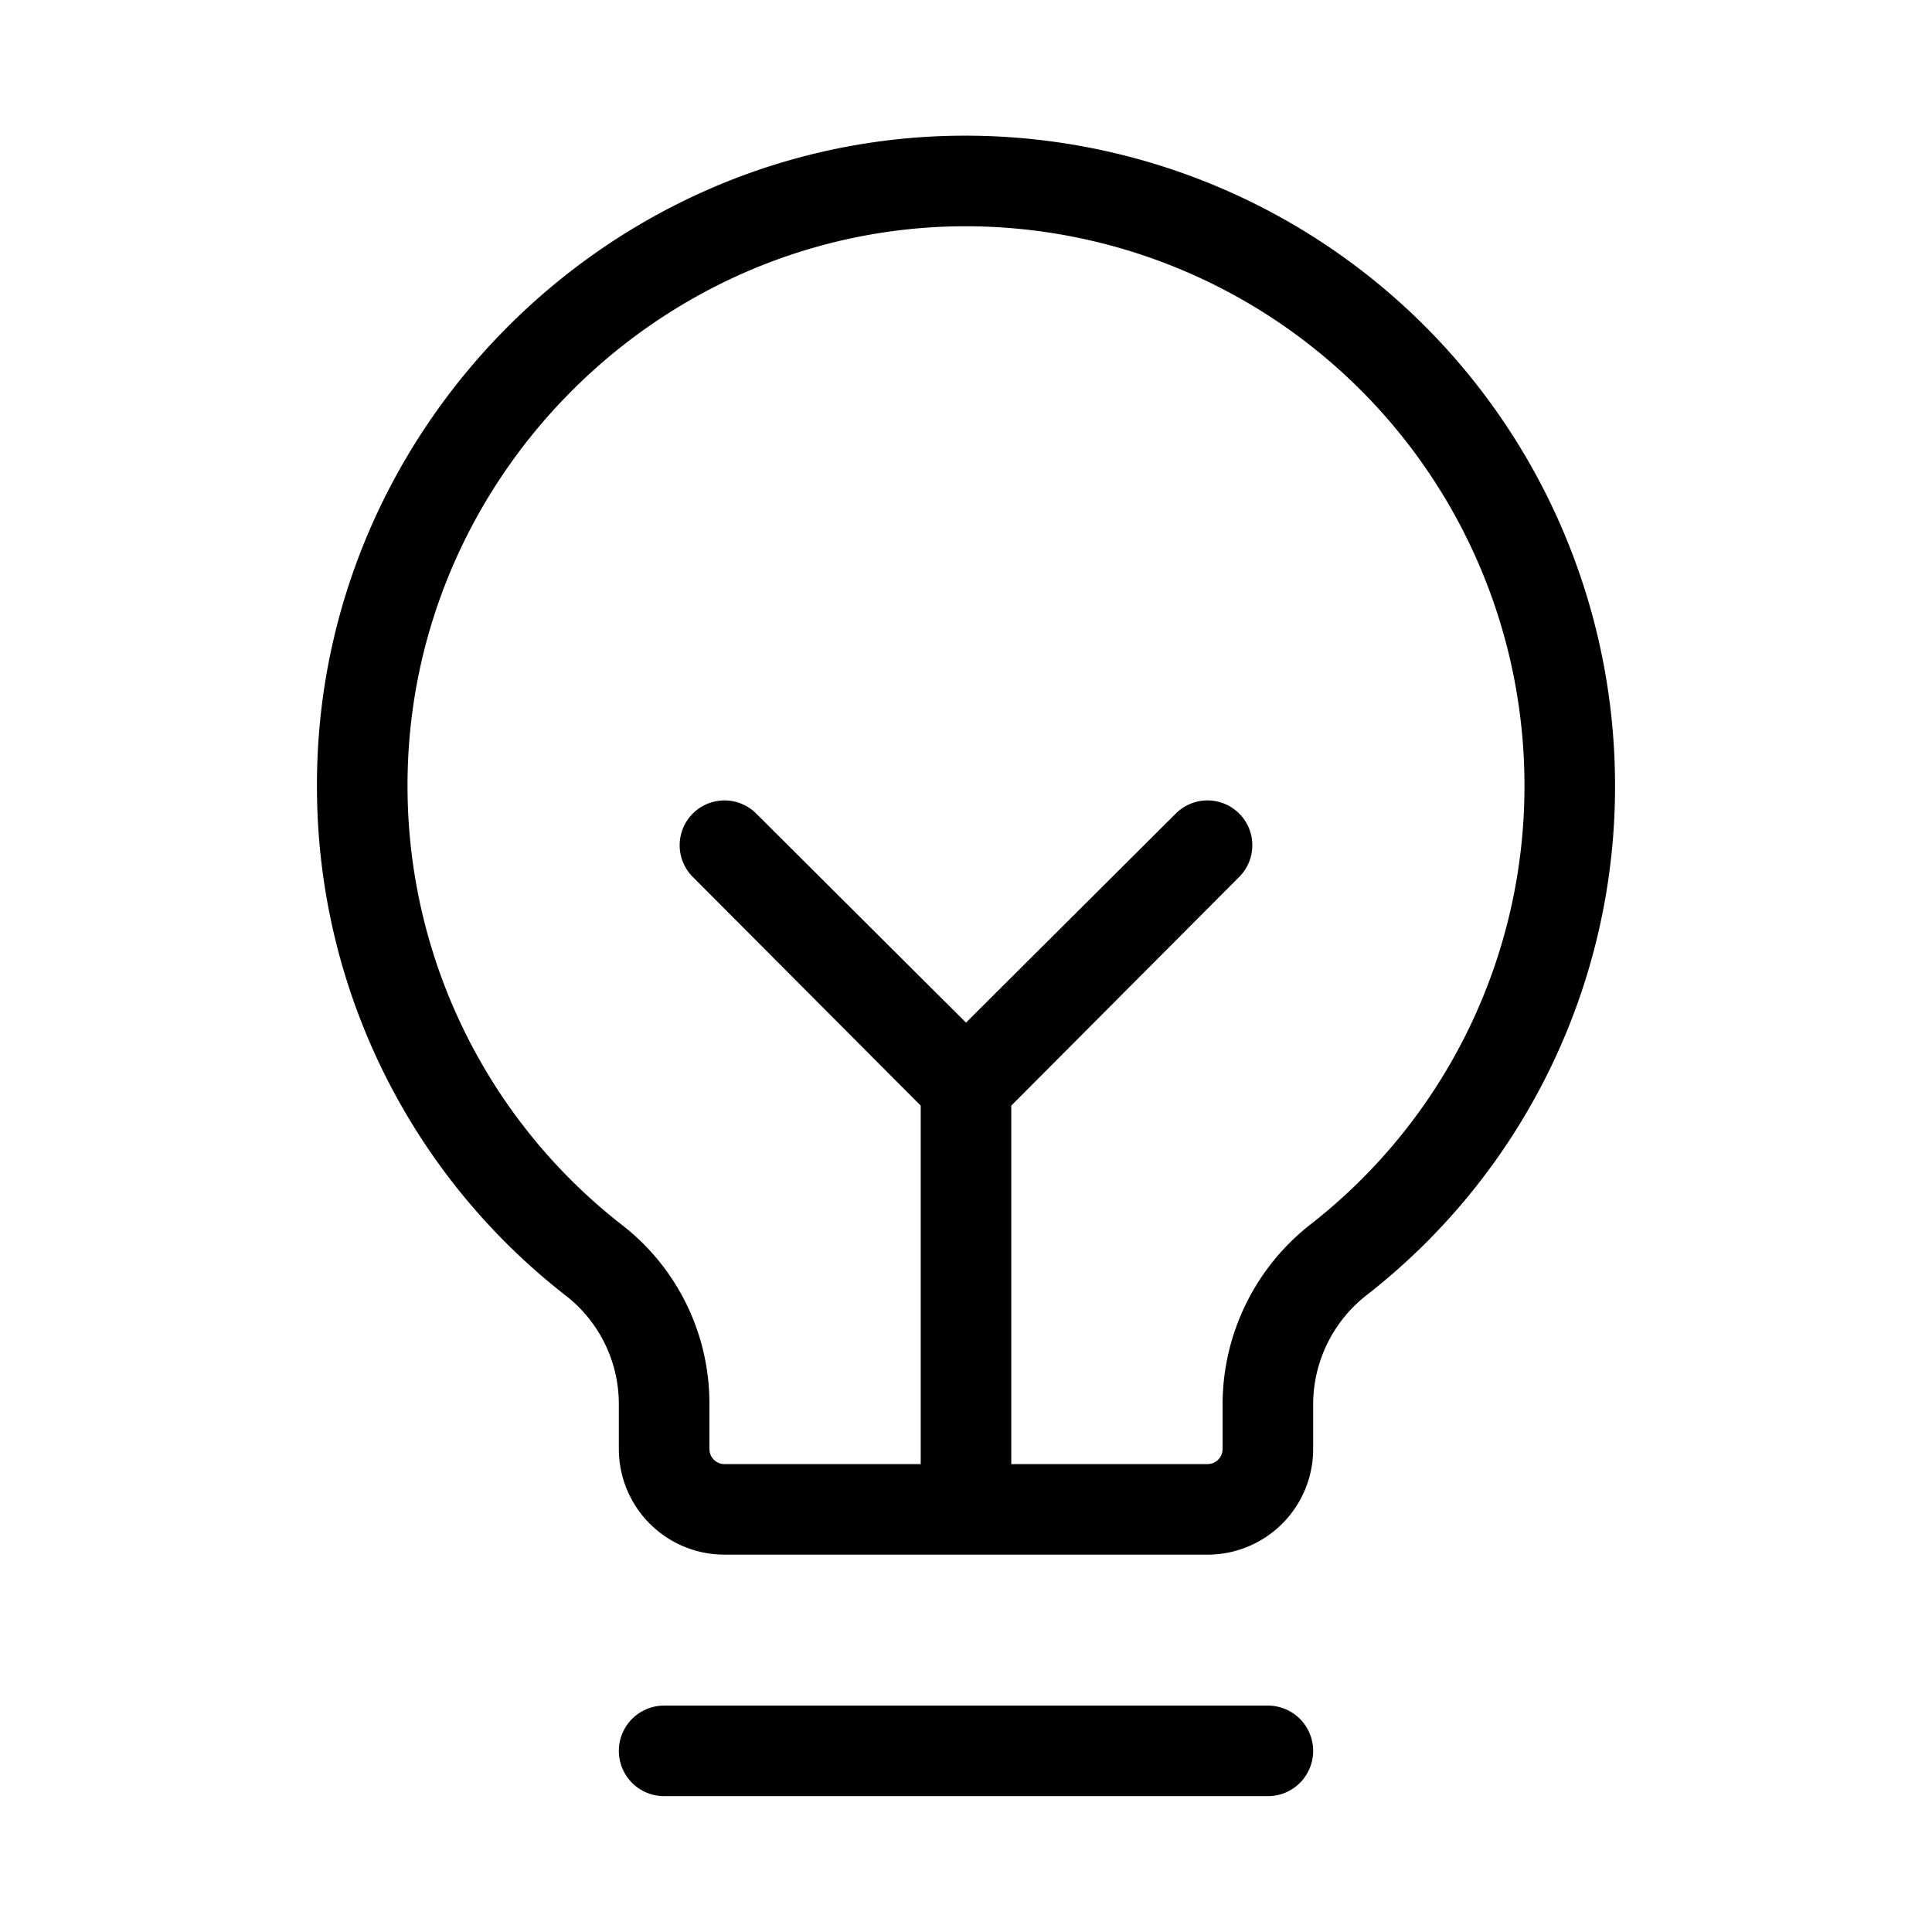 <svg xmlns="http://www.w3.org/2000/svg" viewBox="0 0 256 256" fill="currentColor"><path d="M174,232a6,6,0,0,1-6,6H88a6,6,0,0,1,0-12h80A6,6,0,0,1,174,232Zm40-128a85.4,85.4,0,0,1-32.9,67.6A18.4,18.4,0,0,0,174,186v6a14,14,0,0,1-14,14H96a14,14,0,0,1-14-14v-6a18.2,18.2,0,0,0-7-14.3h0a85.4,85.4,0,0,1-33-67.2C41.7,57.9,79.4,19.1,125.9,18A86.1,86.1,0,0,1,214,104Zm-12,0a74.1,74.1,0,0,0-75.8-74c-40,1-72.4,34.3-72.2,74.4a73.7,73.7,0,0,0,28.4,57.9h0A29.9,29.9,0,0,1,94,186v6a2,2,0,0,0,2,2h26V146.5L91.8,116.2a5.9,5.9,0,0,1,8.4-8.4L128,135.5l27.8-27.7a5.9,5.9,0,0,1,8.4,8.4L134,146.5V194h26a2,2,0,0,0,2-2v-6a30.3,30.3,0,0,1,11.7-23.8A73.6,73.6,0,0,0,202,104Z"/></svg>